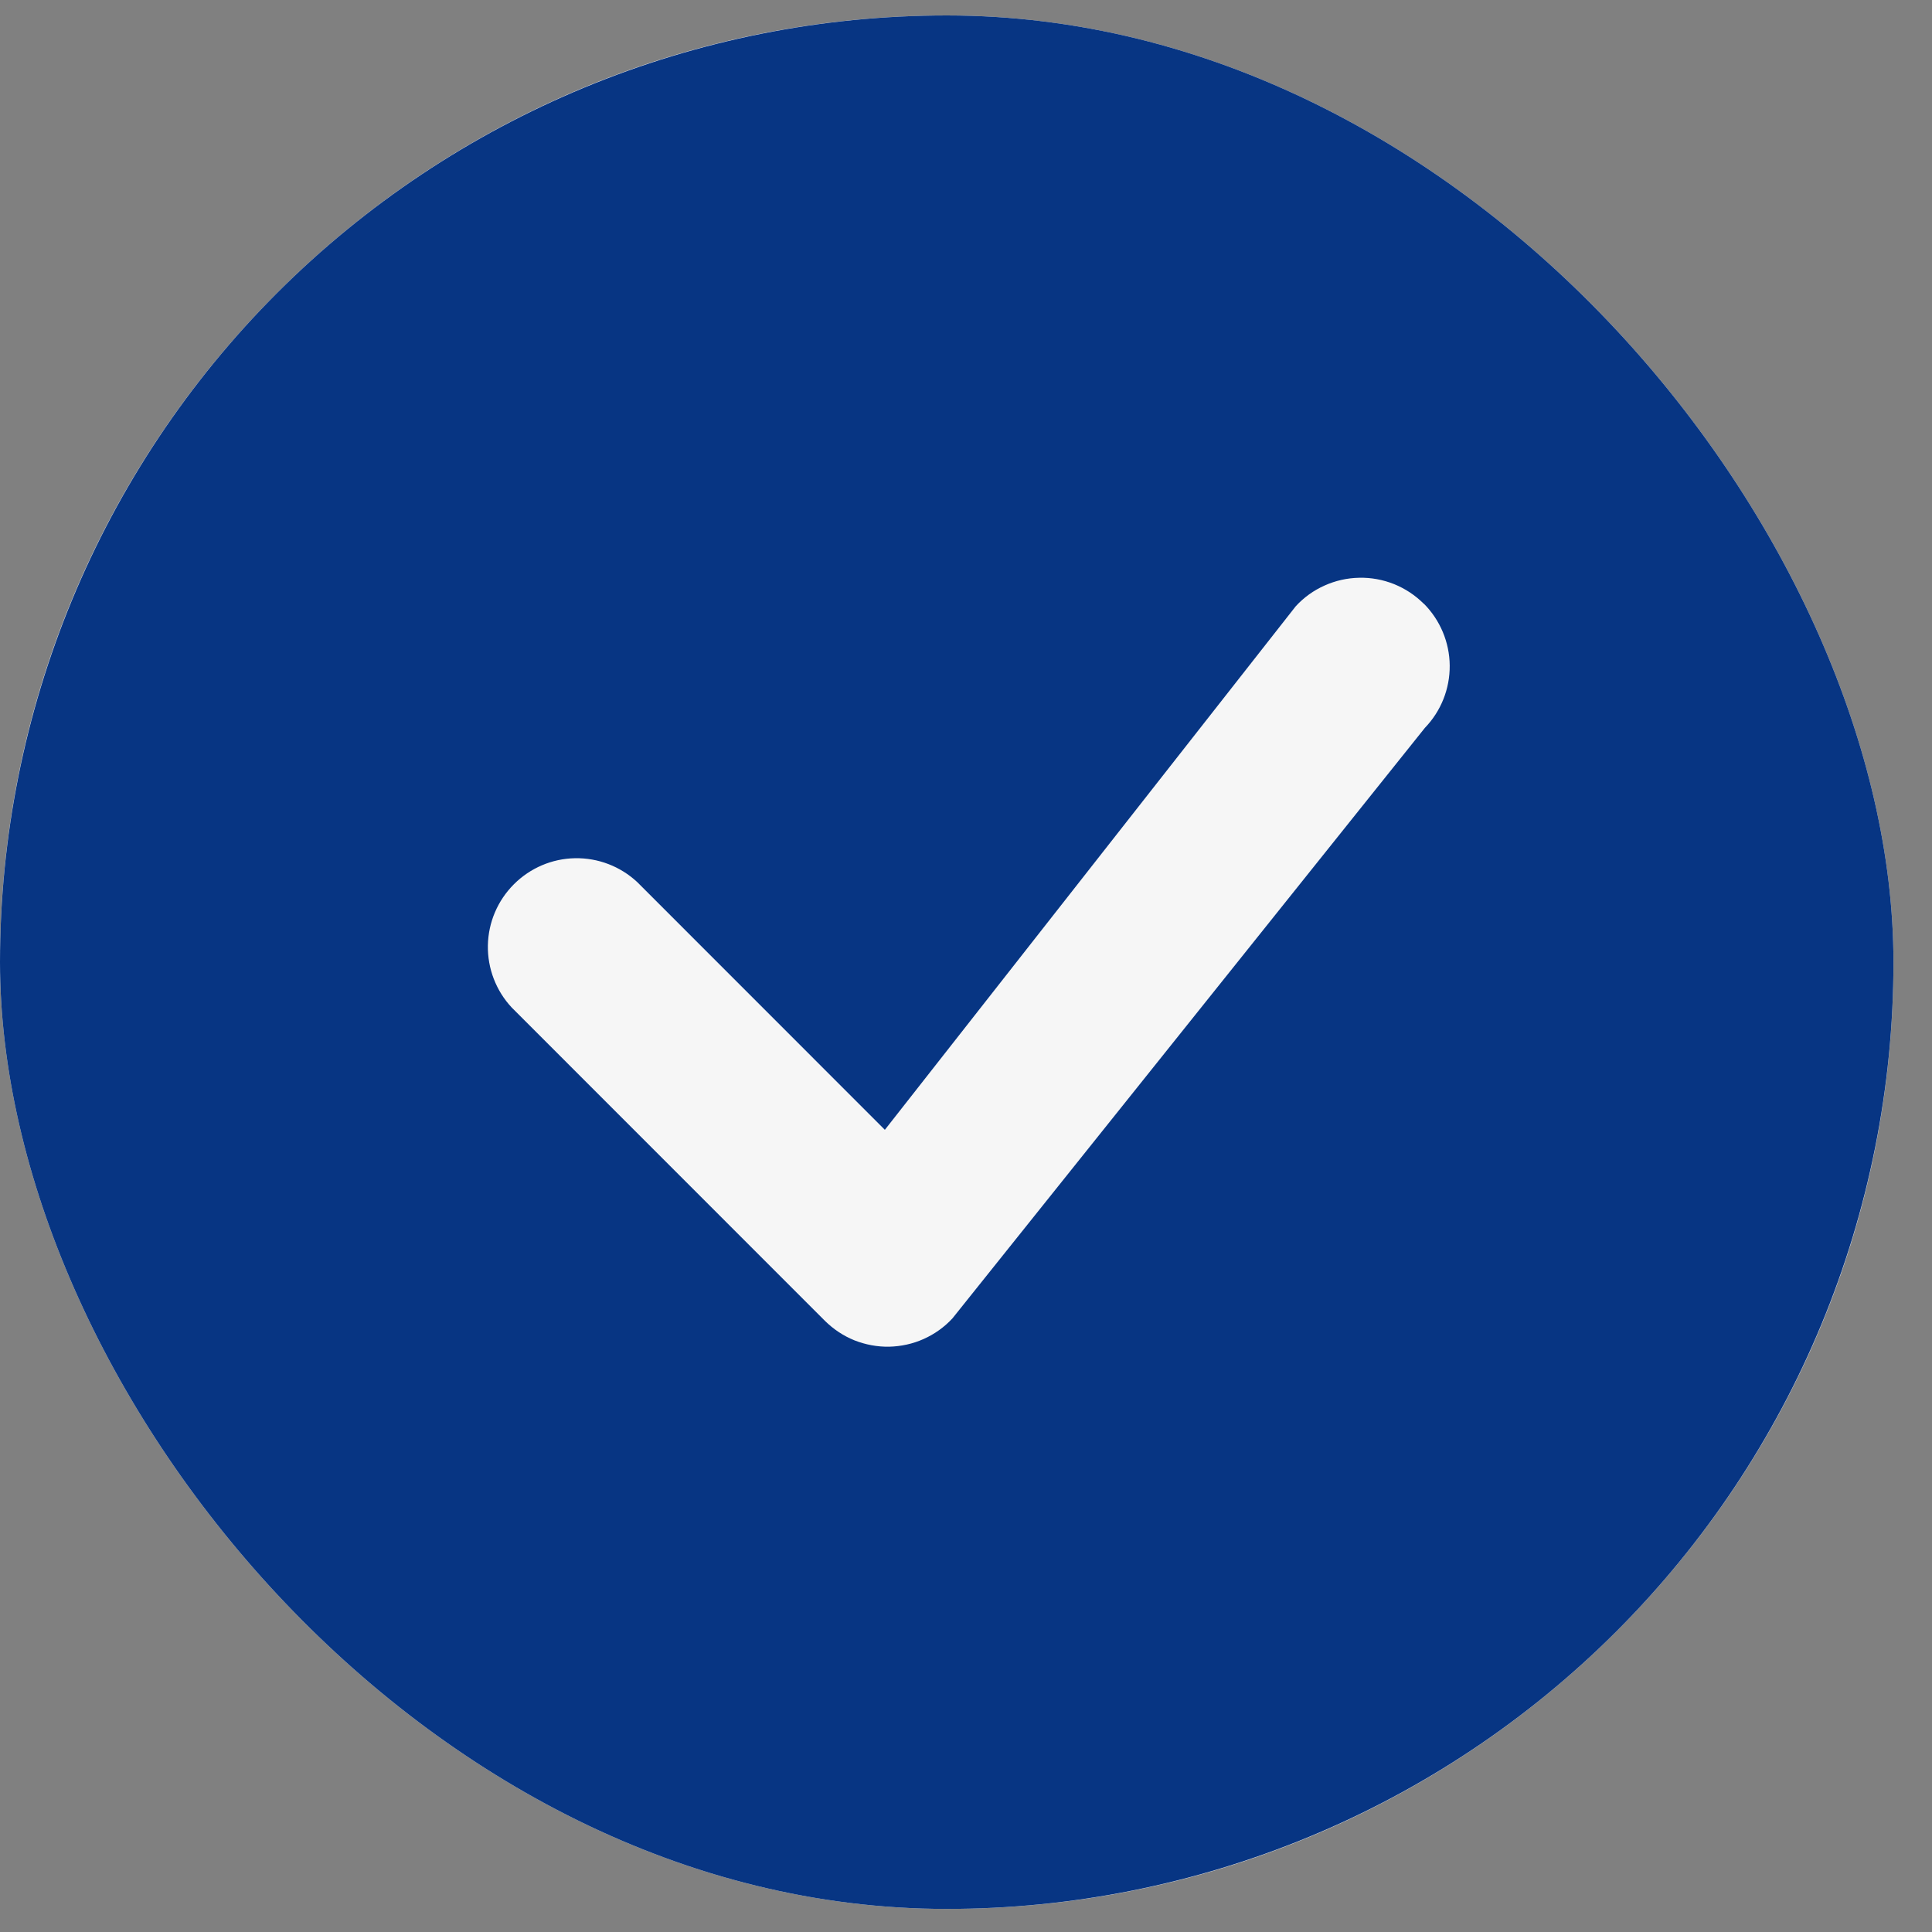<svg width="19" height="19" viewBox="0 0 19 19" fill="none" xmlns="http://www.w3.org/2000/svg">
<rect x="0" y="0" width="19" height="19" fill="#808080" stroke="none"/>
<g clip-path="url(#clip0_370_1608)">
<rect y="0.152" width="18.621" height="18.621" rx="9.31" fill="#F6F6F6"/>
<path d="M18.621 9.462C18.621 11.932 17.64 14.3 15.894 16.046C14.148 17.792 11.78 18.773 9.31 18.773C6.841 18.773 4.473 17.792 2.727 16.046C0.981 14.3 0 11.932 0 9.462C0 6.993 0.981 4.625 2.727 2.879C4.473 1.133 6.841 0.152 9.31 0.152C11.78 0.152 14.148 1.133 15.894 2.879C17.64 4.625 18.621 6.993 18.621 9.462ZM14 5.936C13.917 5.853 13.818 5.788 13.709 5.744C13.601 5.701 13.484 5.679 13.367 5.682C13.249 5.684 13.134 5.71 13.027 5.758C12.919 5.806 12.823 5.875 12.743 5.962L8.702 11.111L6.266 8.674C6.1 8.52 5.882 8.436 5.655 8.44C5.429 8.444 5.214 8.536 5.054 8.696C4.894 8.856 4.802 9.071 4.798 9.298C4.794 9.524 4.878 9.743 5.032 9.908L8.112 12.989C8.195 13.071 8.293 13.137 8.402 13.181C8.511 13.224 8.627 13.246 8.744 13.244C8.862 13.241 8.977 13.216 9.084 13.168C9.191 13.12 9.288 13.051 9.367 12.965L14.013 7.158C14.172 6.993 14.259 6.773 14.257 6.545C14.255 6.316 14.163 6.098 14.002 5.936H14Z" fill="#073583"/>
</g>
<defs>
<clipPath id="clip0_370_1608">
<rect y="0.152" width="18.621" height="18.621" rx="9.31" fill="white"/>
</clipPath>
</defs>
</svg>

